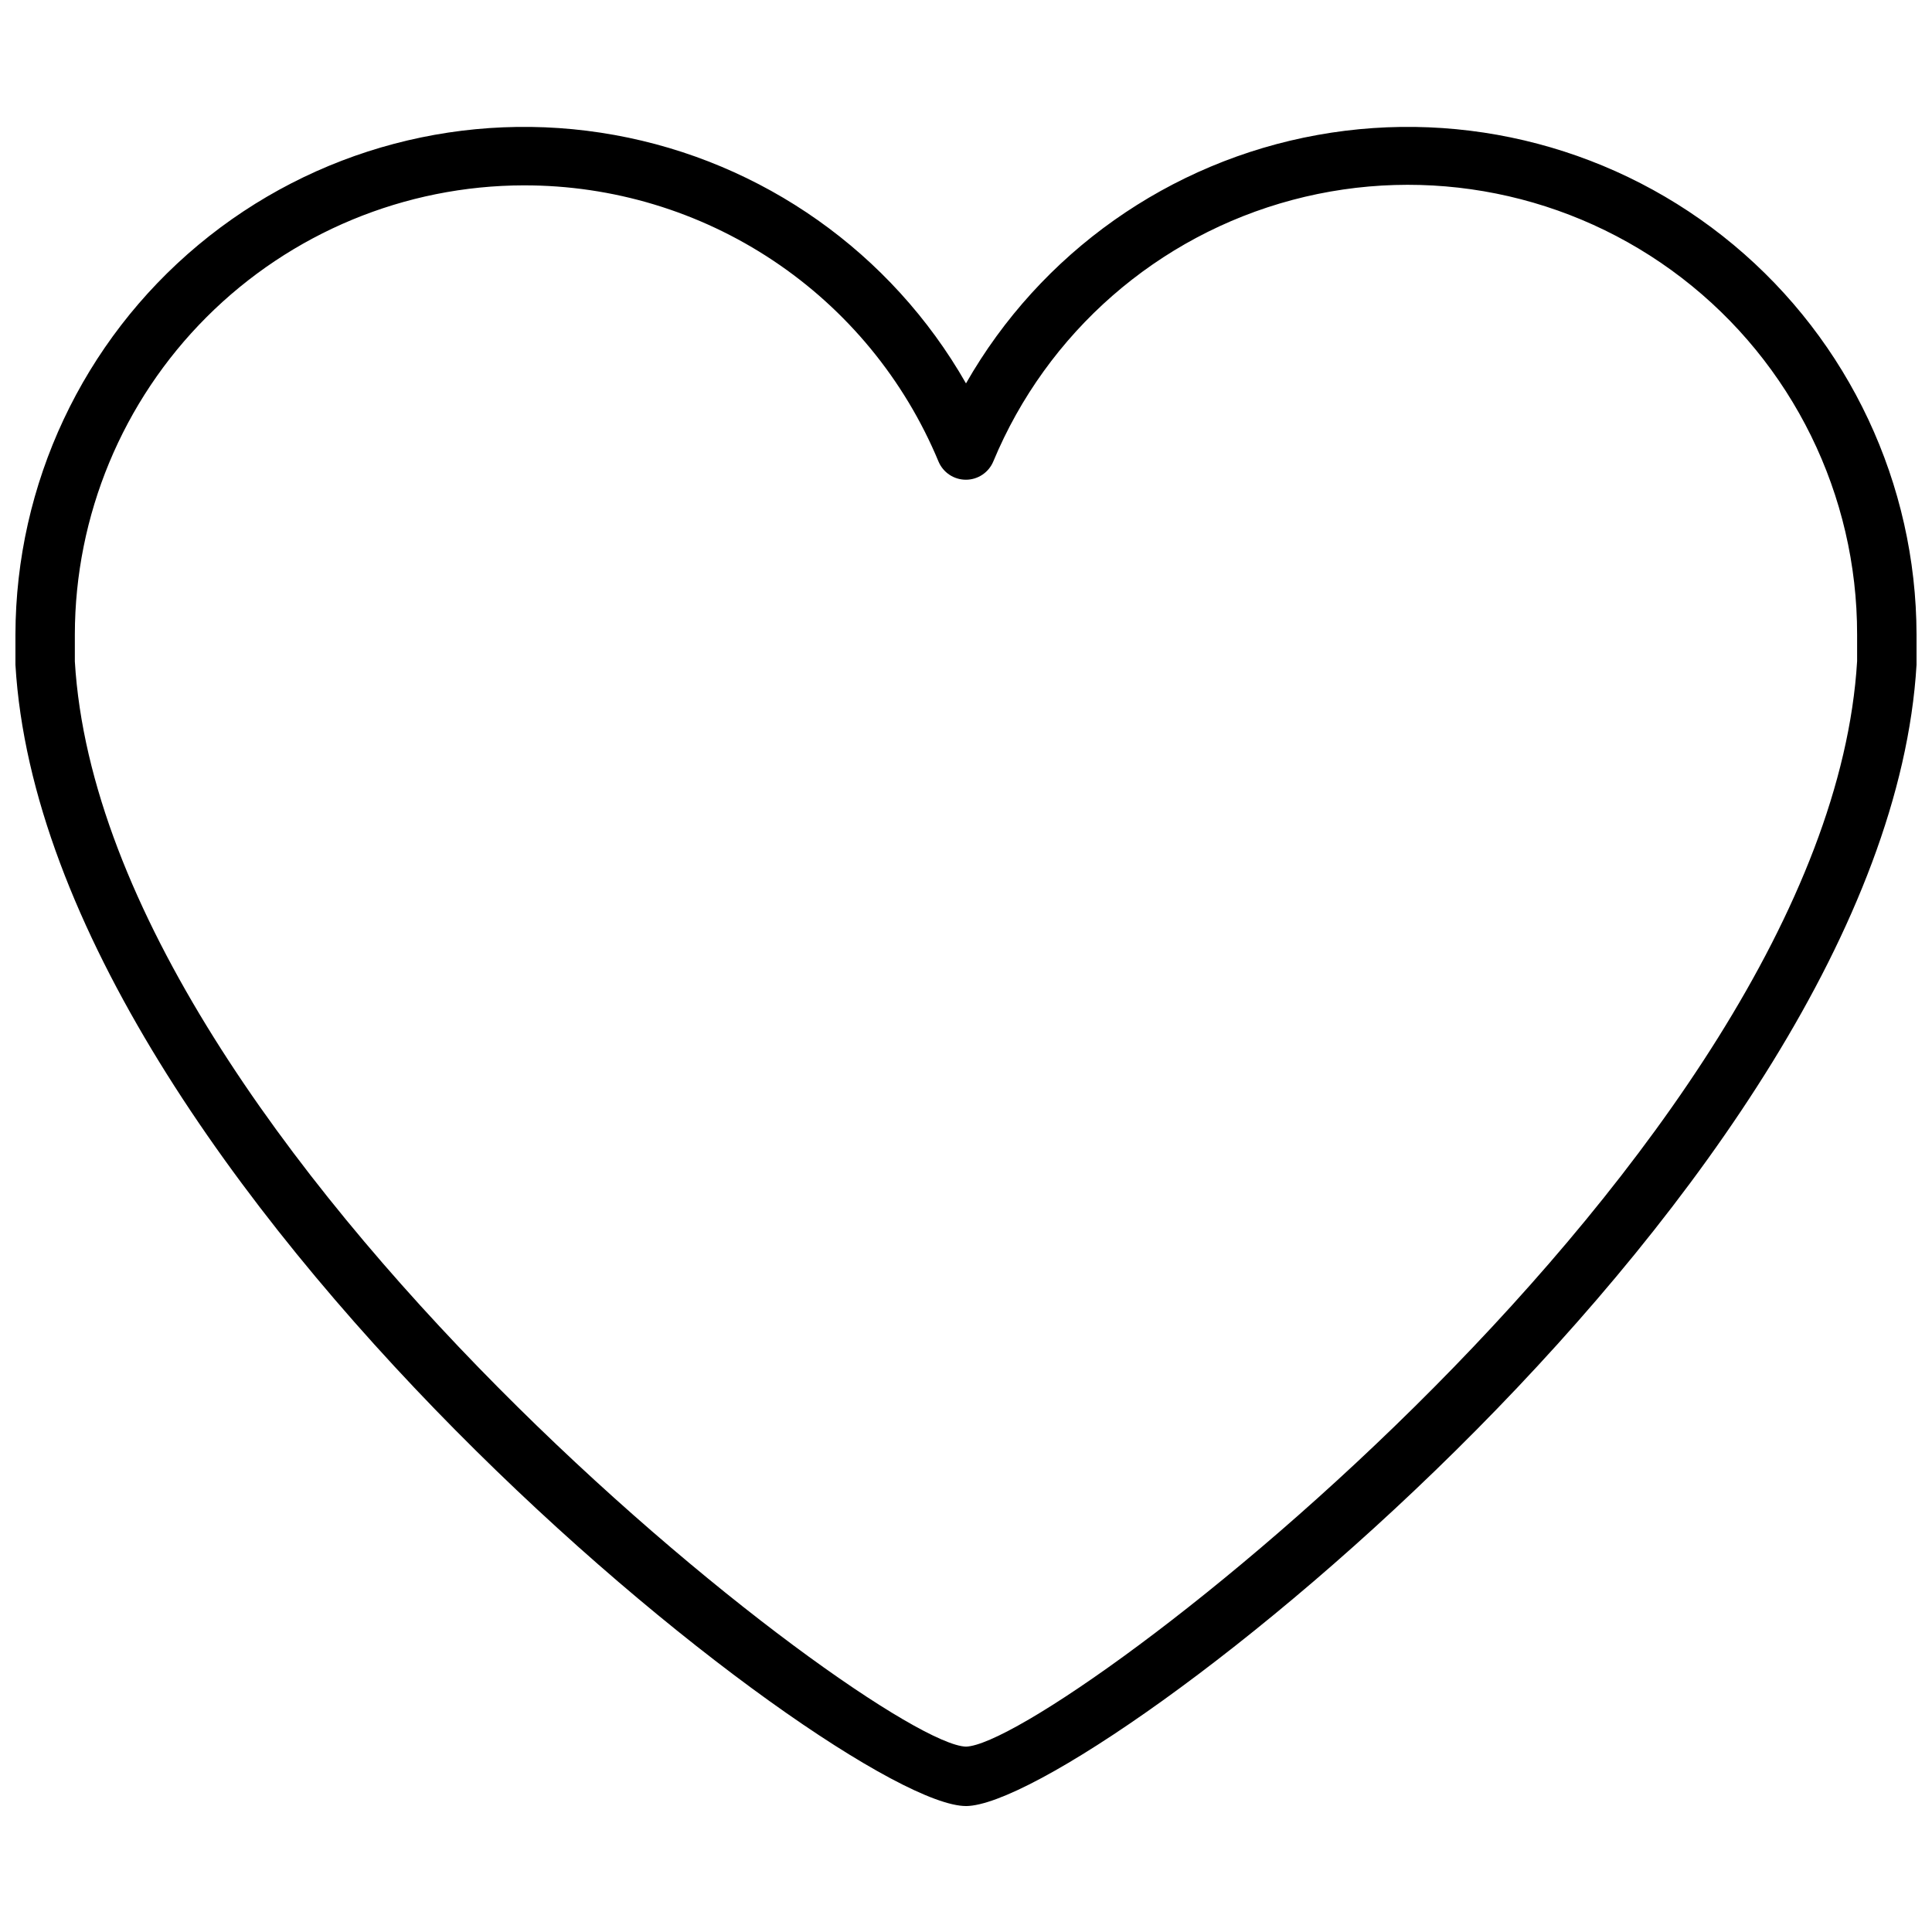 <?xml version="1.0" encoding="UTF-8"?>
<!-- The Best Svg Icon site in the world: iconSvg.co, Visit us! https://iconsvg.co -->
<svg width="800px" height="800px" version="1.1" viewBox="144 144 512 512" xmlns="http://www.w3.org/2000/svg">
 <defs>
  <clipPath id="a">
   <path d="m148.09 177h503.81v446h-503.81z"/>
  </clipPath>
 </defs>
 <g clip-path="url(#a)">
  <path d="m400 622.62c-33.219 0-243.77-164.95-251.91-302.44v-4.617-3.41-0.004c0.09-39.895 17.84-77.699 48.48-103.25 30.641-25.547 71.02-36.215 110.28-29.129 39.262 7.082 73.367 31.188 93.148 65.832 19.777-34.645 53.883-58.75 93.145-65.832 39.258-7.086 79.641 3.582 110.28 29.129 30.641 25.551 48.391 63.355 48.48 103.25v3.41 4.617c-8.188 137.5-218.74 302.23-251.9 302.45zm-117.14-429.5c-31.555 0.043-61.805 12.598-84.117 34.91s-34.867 52.562-34.91 84.117v3.043 4.094c7.769 129.94 212.34 286.96 236.16 287.59 23.773-0.629 228.34-157.44 236.16-287.64v-4.094-2.992 0.004c0.043-37-17.117-71.918-46.441-94.48s-67.473-30.207-103.22-20.684c-35.754 9.523-65.043 35.133-79.254 69.293-1.223 2.938-4.09 4.852-7.269 4.852-3.18 0-6.047-1.914-7.269-4.852-9.02-21.688-24.27-40.215-43.824-53.238-19.551-13.023-42.523-19.953-66.016-19.918z"/>
 </g>
</svg>